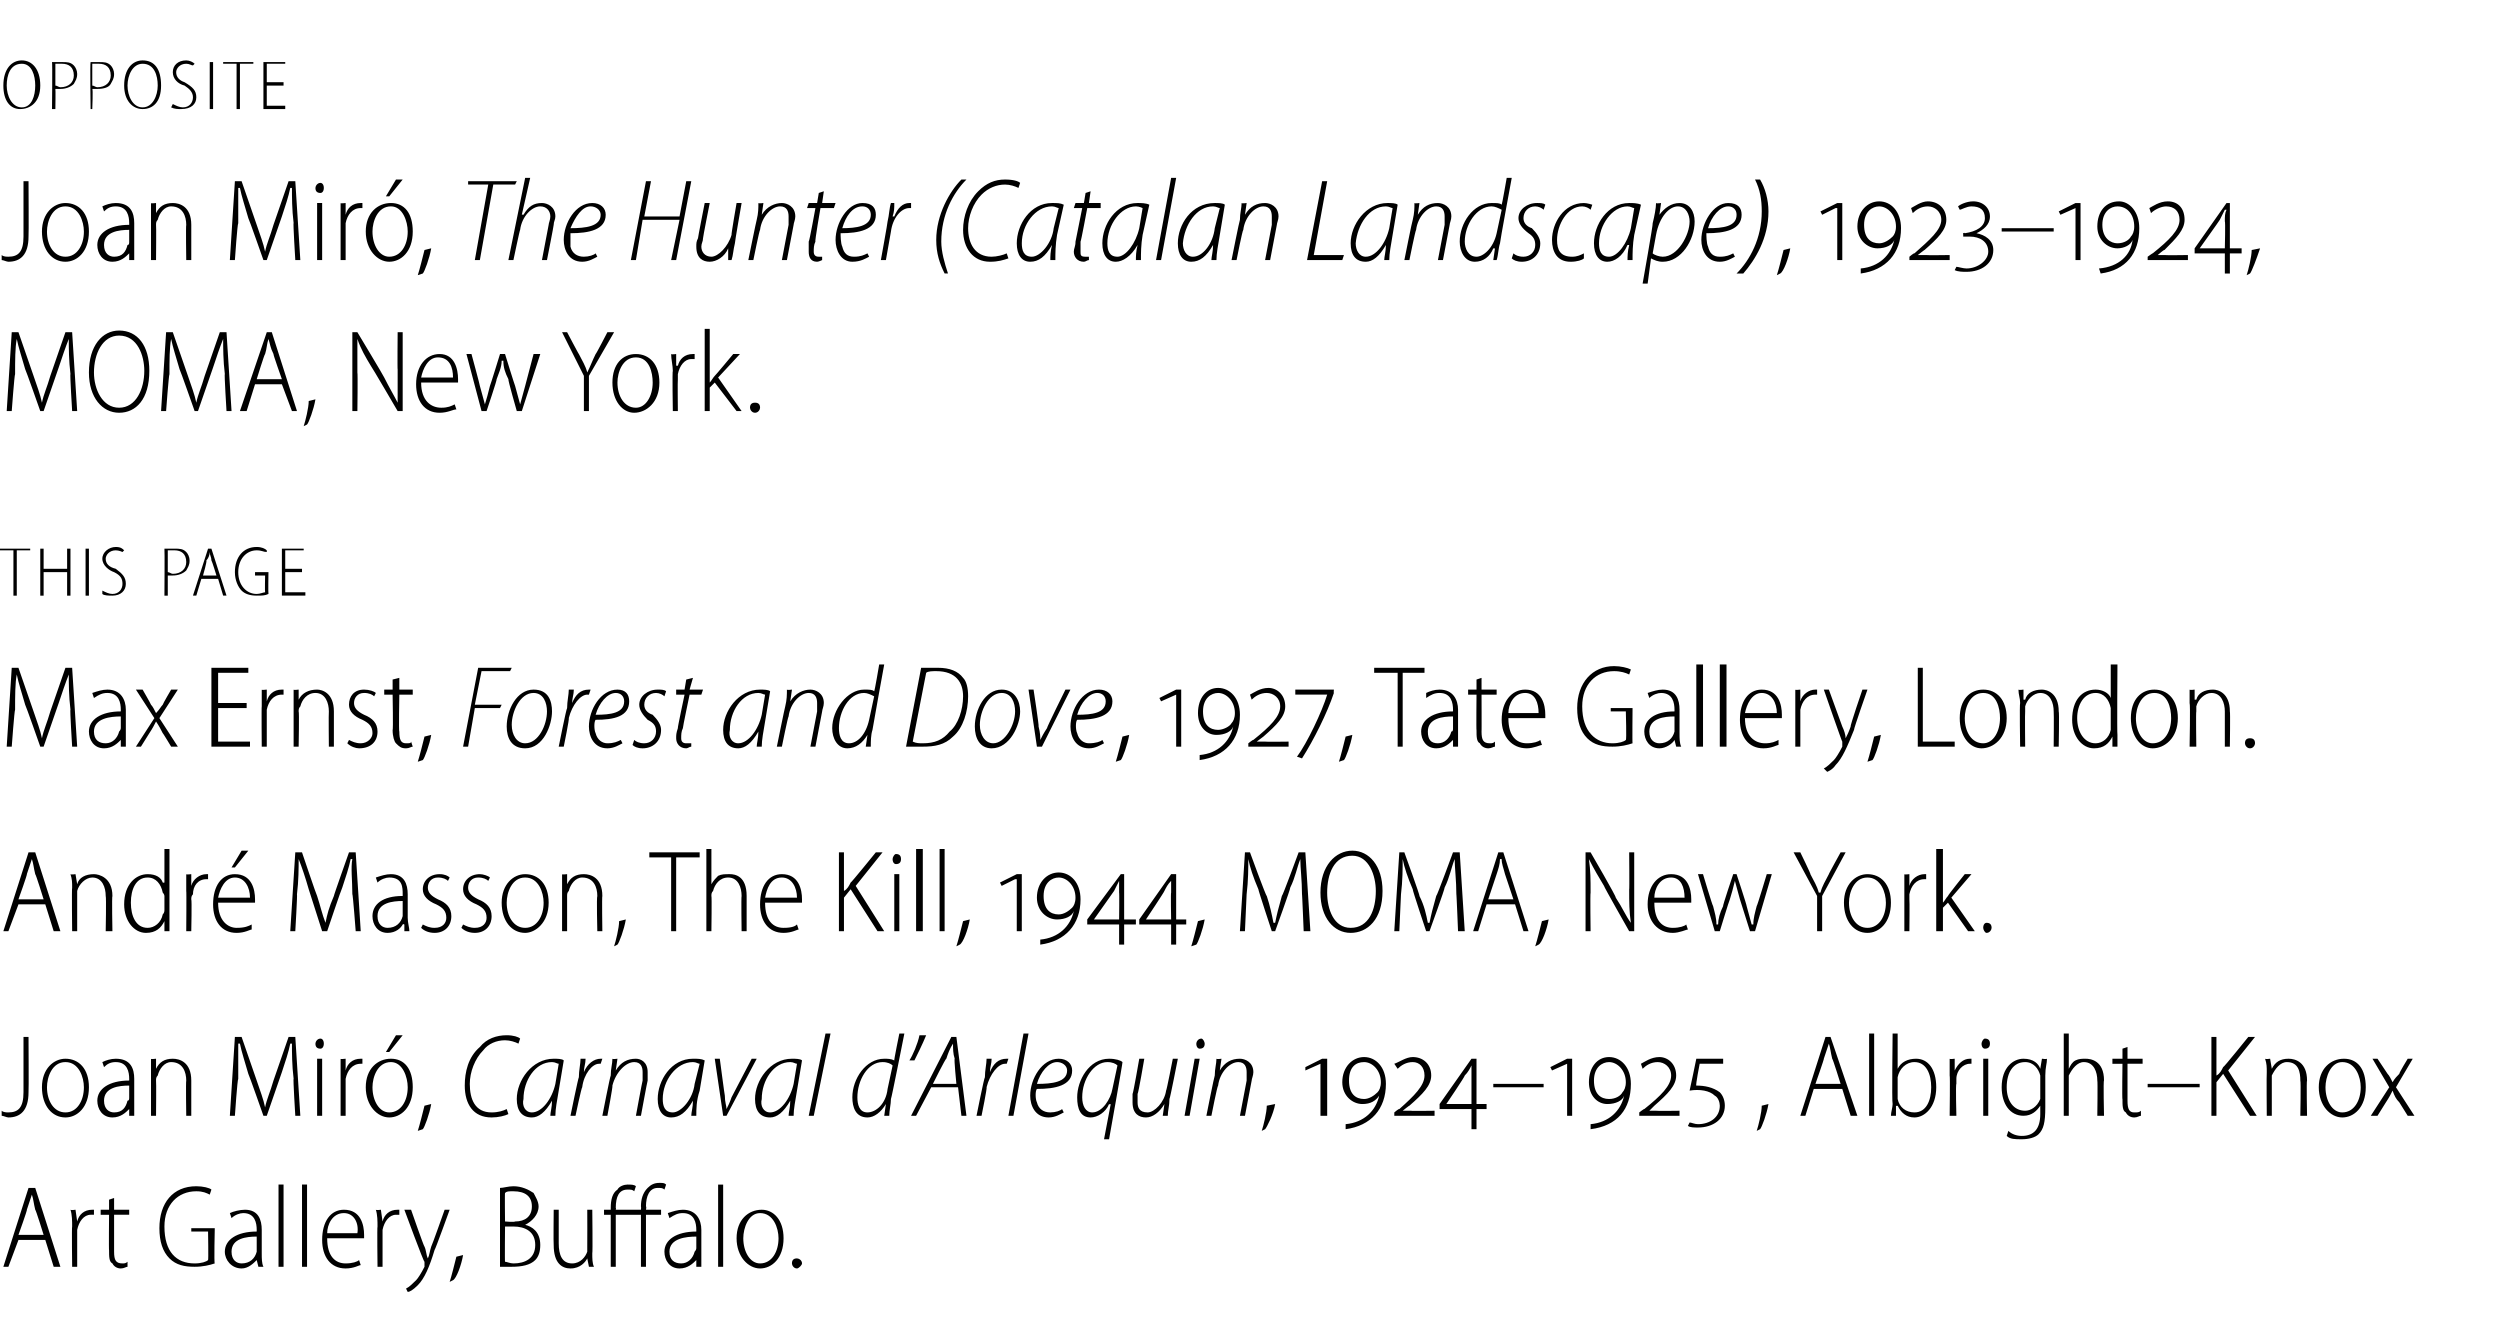 <?xml version="1.0" standalone="no"?><!DOCTYPE svg PUBLIC "-//W3C//DTD SVG 1.1//EN" "http://www.w3.org/Graphics/SVG/1.1/DTD/svg11.dtd"><svg xmlns="http://www.w3.org/2000/svg" version="1.1" width="149px" height="79.8px" viewBox="0 -2 149 79.8" style="top:-2px"><desc>opposite Joan Miró, The Hunter (Catalan Landscape), 1923 1924, MOMA, New York this page Max Ernst, Forest and Dove,</desc><defs/><g id="Polygon116666"><path d="m1.1 71.9l-.6 1.6h-.3l1.5-4.7h.4l1.5 4.7h-.4l-.5-1.6H1.1zm1.5-.3s-.47-1.52-.5-1.5c-.1-.4-.1-.6-.2-.9l-.3.9c.05-.03-.5 1.5-.5 1.5h1.5zm1.7-.5c0-.3 0-.7-.1-1c.04.04.3 0 .3 0l.1.7s-.03-.02 0 0c.1-.4.4-.7.9-.7h.1v.3h-.2c-.4 0-.7.4-.8.9v2.2h-.3s-.03-2.42 0-2.4zm2.5-1.7v.7h.9v.3h-.9v2.2c0 .5.1.7.5.7c.1 0 .2 0 .3-.1v.3c-.1 0-.2.1-.4.1c-.2 0-.4-.1-.5-.3c-.2-.1-.2-.4-.2-.8c-.02.05 0-2.1 0-2.1h-.5v-.3h.5v-.6l.3-.1zm6 3.9c-.3.1-.7.2-1.2.2c-.6 0-1.1-.1-1.5-.5c-.4-.4-.6-1-.6-1.8c0-1.5.8-2.5 2.2-2.5c.4 0 .8.1.9.2l-.1.3c-.2-.1-.4-.2-.8-.2c-1.1 0-1.9.8-1.9 2.1c0 1.5.7 2.2 1.8 2.2c.4 0 .7-.1.8-.2c.03.03 0-1.7 0-1.7h-1v-.2h1.4s-.05 2.12 0 2.1zm2.8-.6c0 .3 0 .6.1.8h-.3l-.1-.4s0-.05 0 0c-.2.2-.5.5-.9.5c-.6 0-1-.5-1-1c0-.7.7-1.2 1.9-1.2v-.1c0-.4-.1-1-.8-1c-.2 0-.5.1-.7.3l-.1-.3c.2-.1.6-.2.9-.2c.8 0 1 .6 1 1.2v1.4zm-.3-1c-.6 0-1.5.1-1.5.9c0 .5.3.7.6.7c.5 0 .8-.3.9-.7v-.9zm1.3-3.1h.3v4.9h-.3v-4.9zm1.4 0h.3v4.9h-.3v-4.9zm1.5 3.2c0 1.1.5 1.5 1.1 1.5c.4 0 .7-.1.8-.2l.1.3c-.1 0-.4.2-.9.2c-.9 0-1.4-.7-1.4-1.7c0-1.1.5-1.8 1.3-1.8c1 0 1.2.9 1.2 1.5v.2h-2.2zm1.8-.3c.1-.6-.2-1.2-.8-1.2c-.7 0-1 .7-1 1.2h1.8zm1.2-.4c0-.3 0-.7-.1-1c.04.04.3 0 .3 0l.1.7s-.03-.02 0 0c.1-.4.4-.7.9-.7h.1v.3h-.2c-.4 0-.7.4-.8.9v2.2h-.3s-.03-2.42 0-2.4zm2-1s.76 2.19.8 2.2c.1.2.1.5.2.7c.1-.2.1-.4.2-.7c.03-.02.8-2.2.8-2.2h.3s-.85 2.36-.9 2.4c-.3 1-.6 1.7-1 2.1c-.3.3-.5.4-.6.4l-.1-.2c.2-.1.4-.3.6-.5c.1-.1.3-.4.5-.8v-.3c-.04.05-1.2-3.1-1.2-3.1h.4zm2.3 4.3c.1-.3.3-1.1.4-1.5l.4-.1c-.1.6-.4 1.4-.6 1.5l-.2.1zm3-5.6c.2 0 .5-.1.8-.1c.5 0 .9.2 1.2.4c.1.2.3.5.3.8c0 .5-.4.9-.8 1.1c.4.1.9.4.9 1.2c0 .4-.1.7-.3.9c-.3.3-.8.4-1.4.4h-.7v-4.7zm.3 2s.55.05.6 0c.6 0 1-.3 1-.9c0-.6-.4-.9-1.1-.9c-.3 0-.4 0-.5.1c-.02-.03 0 1.7 0 1.7zm0 2.4c.1 0 .3.1.5.1c.7 0 1.3-.3 1.3-1.1c0-.8-.6-1.1-1.3-1.1h-.5s-.02 2.12 0 2.1zm5.2-.5c0 .3 0 .6.1.8h-.3L35 73s.03-.02 0 0c-.1.2-.4.6-1 .6c-.5 0-1-.3-1-1.4c-.02-.04 0-2.1 0-2.1h.3v2c0 .7.2 1.2.8 1.2c.5 0 .8-.4.9-.7v-.3c.01-.02 0-2.2 0-2.2h.3s.03 2.57 0 2.6zm2.9.8v-3.1h-1.5v3.1h-.3v-3.1h-.4v-.3h.4v-.1c0-.5.1-.9.4-1.1c.1-.2.4-.3.6-.3c.2 0 .4 0 .5.1l-.1.3c-.1-.1-.2-.1-.4-.1c-.5 0-.7.4-.7 1.1c.03-.04 0 .1 0 .1h1.5s.02-.16 0-.2c0-.4.1-.8.4-1.1c.2-.2.4-.3.7-.3c.2 0 .3 0 .4.1l-.1.3c-.1-.1-.2-.1-.4-.1c-.5 0-.7.5-.7 1.1c.04.03 0 .2 0 .2h.9v.3h-.9v3.1h-.3zm3.6-.8v.8h-.3v-.4s-.04-.05 0 0c-.2.2-.5.5-1 .5c-.6 0-.9-.5-.9-1c0-.7.7-1.2 1.9-1.2v-.1c0-.4-.1-1-.8-1c-.3 0-.5.1-.8.3l-.1-.3c.3-.1.6-.2.9-.2c.8 0 1.1.6 1.1 1.2v1.4zm-.3-1c-.6 0-1.6.1-1.6.9c0 .5.3.7.7.7c.4 0 .7-.3.8-.7c0 0 .1-.1.1-.2v-.7zm1.3-3.1h.3v4.9h-.3v-4.9zm3.9 3.2c0 1.2-.7 1.8-1.4 1.8c-.7 0-1.4-.7-1.4-1.8c0-1.1.7-1.7 1.5-1.7c.7 0 1.3.6 1.3 1.7zm-2.4 0c0 .8.4 1.5 1 1.5c.7 0 1.1-.7 1.1-1.5c0-.6-.3-1.5-1.1-1.5c-.7 0-1 .9-1 1.5zm3.2 1.8c-.2 0-.3-.2-.3-.3c0-.2.1-.3.3-.3c.1 0 .3.1.3.3c0 .1-.2.3-.3.3z" stroke="none" fill="#000"/></g><g id="Polygon116665"><path d="m1.4 59.8h.3s.02 3.31 0 3.3c0 1.1-.5 1.5-1.2 1.5c-.1 0-.3-.1-.4-.1v-.3c.1.1.3.1.4.1c.6 0 .9-.3.9-1.2v-3.3zm3.9 3c0 1.2-.7 1.8-1.4 1.8c-.8 0-1.4-.7-1.4-1.8c0-1.1.7-1.7 1.4-1.7c.8 0 1.4.6 1.4 1.7zm-2.5 0c0 .8.4 1.5 1.1 1.5c.7 0 1.1-.7 1.1-1.5c0-.6-.3-1.5-1.1-1.5c-.8 0-1.1.9-1.1 1.5zm5.2.9v.8h-.3v-.4s-.02-.05 0 0c-.2.2-.5.5-1 .5c-.6 0-.9-.5-.9-1c0-.7.7-1.2 1.9-1.2v-.1c0-.4-.1-1-.8-1c-.3 0-.5.1-.7.3l-.1-.3c.2-.1.5-.2.8-.2c.9 0 1.1.6 1.1 1.2v1.4zm-.3-1c-.6 0-1.5.1-1.5.9c0 .5.3.7.6.7c.5 0 .7-.3.8-.7c.1 0 .1-.1.1-.2v-.7zm1.3-.8v-.8c-.03.04.3 0 .3 0v.6s.01-.01 0 0c.2-.4.5-.6 1-.6c.4 0 1.1.2 1.1 1.3v2.1h-.3s-.03-2.05 0-2.1c0-.5-.2-1.1-.9-1.1c-.4 0-.7.4-.8.8c-.1.1-.1.2-.1.3c.02-.01 0 2.1 0 2.1h-.3v-2.6zm8.5.4c-.1-.8-.1-1.6-.1-2.1h-.1c-.1.5-.3 1.1-.5 1.7l-.9 2.6h-.2s-.87-2.48-.9-2.5c-.2-.7-.4-1.3-.5-1.8h-.1v2.1c-.05.02-.2 2.2-.2 2.2h-.3l.3-4.7h.4l.9 2.6c.2.6.4 1.1.5 1.6c.1-.5.3-.9.5-1.6l.9-2.6h.4l.3 4.7h-.3s-.14-2.25-.1-2.2zm1.4 2.2v-3.4h.3v3.4h-.3zm.4-4.3c0 .2-.1.3-.2.3c-.2 0-.3-.1-.3-.3c0-.1.1-.3.3-.3c.1 0 .2.1.2.3zm1 1.9v-1c-.04.04.3 0 .3 0v.7s-.01-.02 0 0c.1-.4.4-.7.9-.7h.1v.3h-.1c-.5 0-.8.4-.9.9v2.2h-.3v-2.4zm3.7-2.4l-.8 1h-.2l.6-1h.4zm.6 3.1c0 1.2-.7 1.8-1.4 1.8c-.7 0-1.4-.7-1.4-1.8c0-1.1.7-1.7 1.5-1.7c.8 0 1.3.6 1.3 1.7zm-2.4 0c0 .8.4 1.5 1 1.5c.7 0 1.1-.7 1.1-1.5c0-.6-.3-1.5-1-1.5c-.8 0-1.1.9-1.1 1.5zm2.7 2.6c.1-.3.3-1.1.4-1.5l.4-.1c-.1.6-.4 1.4-.5 1.5l-.3.1zm5.4-1c-.2.1-.6.2-1 .2c-1.1 0-1.6-.8-1.6-1.9c0-.8.2-1.7.9-2.3c.4-.5 1-.7 1.6-.7c.4 0 .7.1.8.2l-.1.3c-.2-.1-.5-.2-.8-.2c-.5 0-1 .2-1.3.6c-.5.5-.8 1.3-.8 2c0 .9.3 1.7 1.3 1.7c.4 0 .7-.1.9-.2l.1.3zm2.5.1c0-.2.1-.5.1-.9c-.4.7-.8 1-1.2 1c-.6 0-.9-.4-.9-1.1c0-1.1.9-2.4 2.2-2.4c.2 0 .5 0 .6.1l-.3 1.8c-.1.6-.2 1.1-.2 1.5h-.3zm.5-3.1c-.1 0-.2-.1-.4-.1c-1 0-1.7 1.1-1.7 2.2c-.1.4.1.8.5.8c.6 0 1.2-.8 1.4-1.7l.2-1.2zm.7 3.1s.46-2.26.5-2.3c0-.4.1-.8.1-1.1h.3c0 .3-.1.5-.1.8c.2-.5.6-.8 1-.8h.1l-.1.3h-.1c-.4 0-.9.6-1 1.4c-.04-.01-.4 1.7-.4 1.7h-.3zm1.9 0s.46-2.37.5-2.4c0-.4.1-.7.1-1c.01.04.3 0 .3 0l-.1.7s.01.03 0 0c.3-.5.7-.7 1.2-.7c.3 0 .7.2.7.8v.5c-.02.03-.4 2.1-.4 2.1h-.3s.38-2.07.4-2.1v-.5c0-.3-.1-.6-.5-.6c-.5 0-1.1.6-1.3 1.4c.04.01-.3 1.8-.3 1.8h-.3zm5.3 0c0-.2.1-.5.1-.9c-.4.7-.8 1-1.3 1c-.5 0-.8-.4-.8-1.1c0-1.1.8-2.4 2.1-2.4c.3 0 .5 0 .7.1l-.3 1.8c-.2.6-.2 1.1-.2 1.5h-.3zm.5-3.1c-.1 0-.2-.1-.4-.1c-1 0-1.8 1.1-1.8 2.2c0 .4.1.8.6.8c.5 0 1.2-.8 1.3-1.7l.3-1.2zm1.2-.3s.29 2.21.3 2.2c0 .4.1.6.1.8c.1-.2.2-.4.3-.7l1.2-2.3h.3l-1.8 3.4h-.2l-.5-3.4h.3zm4.1 3.4c0-.2.1-.5.1-.9c-.4.7-.8 1-1.2 1c-.6 0-.9-.4-.9-1.1c0-1.1.9-2.4 2.2-2.4c.2 0 .5 0 .6.1l-.3 1.8c-.1.6-.2 1.1-.2 1.5h-.3zm.5-3.1c-.1 0-.2-.1-.4-.1c-1 0-1.7 1.1-1.7 2.2c-.1.4.1.8.5.8c.6 0 1.2-.8 1.4-1.7l.2-1.2zm.7 3.1l1-4.9h.3l-1 4.9h-.3zm5.7-4.9s-.77 3.89-.8 3.9c0 .3-.1.7-.1 1h-.3l.1-.7s-.01.02 0 0c-.3.5-.7.8-1.1.8c-.7 0-.9-.6-.9-1.2c0-1.1.8-2.3 1.9-2.3c.2 0 .4 0 .6.1c-.03.01.3-1.6.3-1.6h.3zm-.7 1.9c-.1-.1-.3-.2-.6-.2c-.9 0-1.5 1.1-1.5 2.1c0 .4.1.9.6.9c.5 0 1.1-.5 1.2-1.4l.3-1.4zm2-1.8c-.2.5-.6 1.3-.7 1.5h-.3c.2-.3.5-1 .6-1.5h.4zm.3 3.1l-.9 1.7h-.3l2.4-4.7h.3l.6 4.7h-.3l-.2-1.7h-1.6zm1.5-.2s-.15-1.52-.1-1.5c-.1-.3-.1-.6-.1-.9c-.2.3-.3.6-.4.9c-.04-.03-.8 1.5-.8 1.5h1.4zm1.2 1.9s.45-2.26.5-2.3c0-.4.1-.8.1-1.1h.3c0 .3-.1.5-.1.8c.2-.5.5-.8 1-.8h.1l-.1.3h-.1c-.4 0-.9.6-1.1 1.4c.05-.01-.3 1.7-.3 1.7h-.3zm1.9 0l.9-4.9h.3l-.9 4.9h-.3zm3.3-.2c-.2.1-.5.3-.9.3c-.8 0-1.1-.7-1.1-1.3c0-1 .7-2.2 1.7-2.2c.5 0 .8.3.8.7c0 .9-1 1.1-2.1 1.1c-.1.1-.1.6 0 .8c.1.4.4.6.8.6c.3 0 .6-.1.7-.2l.1.2zm.2-2.5c0-.3-.3-.5-.6-.5c-.5 0-1 .6-1.2 1.3c.9 0 1.8-.1 1.8-.8zm2.2 4.1l.4-2.1s-.06.04-.1 0c-.2.5-.7.8-1.1.8c-.6 0-.8-.5-.8-1.2c0-1 .7-2.3 1.9-2.3c.4 0 .7.1.8.2c.03-.03-.8 4.6-.8 4.6h-.3zm.8-4.4c-.1-.1-.3-.2-.6-.2c-.8 0-1.5 1-1.5 2.1c0 .5.2.9.6.9c.6 0 1.1-.8 1.2-1.4l.3-1.4zm3.6-.4s-.47 2.41-.5 2.4c0 .4-.1.7-.1 1h-.3l.1-.7s-.01.04 0 0c-.3.5-.7.8-1.1.8c-.4 0-.8-.2-.8-.9v-.5c.04-.02.4-2.1.4-2.1h.3s-.35 2.06-.4 2.1v.5c0 .3.1.6.6.6c.4 0 1-.6 1.1-1.3c.03 0 .4-1.9.4-1.9h.3zm.4 3.4l.6-3.4h.3l-.6 3.4h-.3zm.9-4c-.1 0-.2-.1-.2-.3c0-.1.1-.3.3-.3c.1 0 .2.2.2.3c0 .2-.1.3-.3.3zm.4 4s.47-2.37.5-2.4c0-.4.1-.7.1-1c.03.04.3 0 .3 0l-.1.7s.03.03 0 0c.3-.5.7-.7 1.2-.7c.3 0 .8.2.8.8c0 .2-.1.4-.1.5l-.4 2.1h-.3l.4-2.1v-.5c0-.3-.1-.6-.5-.6c-.5 0-1.1.6-1.2 1.4c-.05.01-.4 1.8-.4 1.8h-.3zm3.3.9c.1-.3.3-1.1.3-1.5l.5-.1c-.1.6-.5 1.4-.6 1.5l-.2.1zm3.5-.9v-3.1l-.9.4v-.2l1-.5h.3v3.4h-.4zm1.5.5c1.1-.1 1.8-.8 2-1.7c-.2.3-.5.5-1 .5c-.6 0-1.2-.5-1.2-1.3c0-.9.6-1.5 1.3-1.5c.7 0 1.3.6 1.3 1.6c0 1.5-.9 2.5-2.4 2.7v-.3zm1.1-1.5c.3 0 .6-.2.8-.4c.1-.1.2-.3.2-.6c0-.7-.5-1.2-1-1.2c-.5 0-.9.3-.9 1.1c0 .8.4 1.1.9 1.1zm1.8 1v-.2s.28-.24.3-.2c.9-.8 1.5-1.4 1.5-2c0-.5-.3-.8-.7-.8c-.4 0-.7.2-.9.4l-.2-.3c.3-.1.7-.4 1.1-.4c.6 0 1.1.4 1.1 1.1c0 .6-.5 1.1-1.3 1.8c.01-.03-.4.3-.4.3c0 0 .03.03 0 0h.5c-.02.02 1.4 0 1.4 0v.3h-2.4zm4.9-.4v1.2h-.3v-1.2h-1.9v-.3l1.9-2.7h.3v2.7h.6v.3h-.6zm-.3-1.9v-.7c-.1.2-.2.4-.4.6c.02.05-1.1 1.7-1.1 1.7h1.5v-1.6zm4.3.4v.2h-3v-.2h3zm1.4 1.9v-3.1l-.9.4l-.1-.2l1-.5h.3v3.4h-.3zm1.4.5c1.1-.1 1.8-.8 2-1.7c-.1.3-.5.5-1 .5c-.6 0-1.1-.5-1.1-1.3c0-.9.5-1.5 1.2-1.5c.7 0 1.3.6 1.3 1.6c0 1.5-.8 2.5-2.4 2.7v-.3zm1.1-1.5c.4 0 .7-.2.8-.4c.1-.1.2-.3.2-.6c0-.7-.5-1.2-1-1.2c-.4 0-.9.3-.9 1.1c0 .8.4 1.1.9 1.1zm1.8 1v-.2s.31-.24.3-.2c1-.8 1.6-1.4 1.6-2c0-.5-.4-.8-.8-.8c-.4 0-.7.2-.9.4l-.1-.3c.2-.1.6-.4 1.1-.4c.5 0 1 .4 1 1.1c0 .6-.5 1.1-1.3 1.8l-.3.3s-.04.03 0 0h.4c.01.02 1.4 0 1.4 0v.3h-2.4zm3 .4c.1 0 .3.1.5.1c.7 0 1.3-.4 1.3-1.1c0-.2-.1-.5-.3-.6c-.3-.3-.9-.4-1.5-.3c.02-.04.4-1.9.4-1.9h1.6v.3h-1.4s-.25 1.28-.2 1.3c.5 0 1 .1 1.4.4c.2.2.3.5.3.8c0 .8-.7 1.3-1.6 1.3c-.2 0-.5 0-.6-.1l.1-.2zm4 .5c.1-.3.3-1.1.3-1.5l.4-.1c-.1.6-.4 1.4-.5 1.5l-.2.1zm3.4-2.5l-.5 1.6h-.3l1.5-4.7h.3l1.6 4.7h-.4l-.5-1.6h-1.7zm1.6-.3s-.47-1.52-.5-1.5c-.1-.4-.1-.6-.2-.9l-.3.9c.04-.03-.5 1.5-.5 1.5h1.5zm1.7-3h.3v4.9h-.3v-4.9zm1.4 0h.3v2.1s-.01.01 0 0c.2-.4.6-.6 1.1-.6c.7 0 1.2.6 1.2 1.7c0 1.2-.7 1.8-1.3 1.8c-.5 0-.8-.3-1-.7c-.05.03-.1 0-.1 0v.6h-.3c0-.2.1-.5.1-.7c-.05-.05 0-4.2 0-4.2zm.3 3.6v.3c.1.5.5.8 1 .8c.7 0 1-.7 1-1.5c0-.8-.3-1.5-1-1.5c-.5 0-.9.4-1 .9v1zm3.1-1.1v-1c.01.04.3 0 .3 0v.7s.03-.02 0 0c.2-.4.5-.7.9-.7h.1v.3h-.1c-.4 0-.8.4-.8.9v.3c-.05.01 0 1.9 0 1.9h-.4s.03-2.42 0-2.4zm2 2.4v-3.4h.3v3.4h-.3zm.4-4.3c0 .2-.1.3-.3.3c-.1 0-.2-.1-.2-.3c0-.1.1-.3.2-.3c.2 0 .3.1.3.3zm3.3 3.8c0 .9-.1 1.3-.4 1.6c-.2.2-.6.3-1 .3c-.4 0-.7 0-.9-.2l.1-.3c.2.2.5.3.8.3c.7 0 1.1-.4 1.1-1.3v-.5s0 .01 0 0c-.2.3-.5.6-1 .6c-.8 0-1.3-.7-1.3-1.7c0-1.2.7-1.7 1.3-1.7c.6 0 .9.3 1 .6c.03-.04 0 0 0 0l.1-.6s.27.04.3 0c0 .3-.1.5-.1 1v1.9zm-.3-1.6v-.3c-.1-.4-.4-.8-.9-.8c-.7 0-1.1.6-1.1 1.5c0 .8.4 1.4 1.1 1.4c.3 0 .7-.2.9-.7v-1.1zm1.4-2.8h.3v2.1s0-.03 0 0c.1-.2.2-.4.4-.5c.2-.1.4-.1.6-.1c.3 0 1.1.1 1.1 1.3c-.05-.02 0 2.1 0 2.1h-.4s.03-2.07 0-2.1c0-.5-.2-1.1-.8-1.1c-.4 0-.7.4-.9.8v2.4h-.3v-4.9zm3.8.8v.7h.9v.3h-.9v2.2c0 .5.1.7.4.7c.2 0 .3 0 .4-.1v.3c-.1 0-.2.1-.4.1c-.2 0-.4-.1-.5-.3c-.2-.1-.2-.4-.2-.8c-.03.05 0-2.1 0-2.1h-.6v-.3h.6v-.6l.3-.1zm4.3 2.2v.2H128v-.2h3.1zm.7-2.8h.3v2.3s.04.05 0 0c.2-.1.3-.3.4-.5c.02.04 1.5-1.8 1.5-1.8h.4l-1.6 2l1.7 2.7h-.4l-1.6-2.5l-.4.5v2h-.3v-4.7zm3.3 2.1c0-.3 0-.5-.1-.8c.05.04.3 0 .3 0l.1.6s-.02-.01 0 0c.2-.4.5-.6 1-.6c.4 0 1.1.2 1.1 1.3c-.04-.01 0 2.1 0 2.1h-.4s.04-2.05 0-2.1c0-.5-.1-1.1-.8-1.1c-.4 0-.7.4-.9.8v2.4h-.3s-.02-2.56 0-2.6zm5.9.9c0 1.2-.7 1.8-1.4 1.8c-.7 0-1.4-.7-1.4-1.8c0-1.1.7-1.7 1.5-1.7c.8 0 1.3.6 1.3 1.7zm-2.4 0c0 .8.4 1.5 1 1.5c.7 0 1.1-.7 1.1-1.5c0-.6-.3-1.5-1.1-1.5c-.7 0-1 .9-1 1.5zm3.1-1.7l.6.9c.1.1.2.3.3.5c.1-.2.3-.4.4-.5c-.02-.05.5-.9.5-.9h.3l-1 1.7l1.1 1.7h-.4l-.5-.8c-.2-.2-.3-.4-.4-.7c-.1.2-.2.4-.4.7l-.5.8h-.4l1.1-1.7l-1-1.7h.3z" stroke="none" fill="#000"/></g><g id="Polygon116664"><path d="m1.1 51.9l-.6 1.6h-.3l1.5-4.7h.4l1.5 4.7h-.4l-.5-1.6H1.1zm1.5-.3s-.47-1.52-.5-1.5c-.1-.4-.1-.6-.2-.9l-.3.9c.05-.03-.5 1.5-.5 1.5h1.5zm1.7-.7c0-.3 0-.5-.1-.8c.04.04.3 0 .3 0l.1.6s-.02-.01 0 0c.1-.4.5-.6 1-.6c.3 0 1.1.2 1.1 1.3c-.04-.01 0 2.1 0 2.1h-.4s.04-2.05 0-2.1c0-.5-.2-1.1-.8-1.1c-.4 0-.8.4-.9.8v2.4h-.3s-.03-2.56 0-2.6zm5.8-2.3v4.9h-.3v-.6s-.02.02 0 0c-.2.4-.5.7-1.1.7c-.7 0-1.3-.7-1.3-1.7c0-1.2.7-1.8 1.4-1.8c.5 0 .8.2.9.5c.04.02.1 0 .1 0v-2h.3zm-.3 2.8s0-.1-.1-.2c-.1-.5-.4-.9-.9-.9c-.7 0-1 .7-1 1.5c0 .8.3 1.5 1 1.5c.4 0 .8-.3.9-.8c.1-.1.1-.2.1-.3v-.8zm1.3-.3v-1c-.01.04.3 0 .3 0v.7s.02-.02 0 0c.1-.4.5-.7.9-.7h.1v.3h-.1c-.5 0-.8.4-.8.9c-.1.1-.1.2-.1.3c.04.01 0 1.9 0 1.9h-.3s.02-2.42 0-2.4zm3.7-2.4l-.8 1h-.2l.6-1h.4zM13 51.8c0 1.1.6 1.5 1.1 1.5c.5 0 .7-.1.9-.2v.3c-.1 0-.4.2-.9.2c-.9 0-1.4-.7-1.4-1.7c0-1.1.5-1.8 1.3-1.8c1 0 1.2.9 1.2 1.5v.2H13zm1.9-.3c0-.6-.3-1.2-.9-1.2c-.6 0-.9.7-1 1.2h1.9zm6.1-.2c0-.8-.1-1.6 0-2.1h-.1c-.1.5-.3 1.1-.5 1.7c-.04.04-.9 2.6-.9 2.6h-.3l-.8-2.5c-.2-.7-.4-1.3-.6-1.8c0 .5 0 1.3-.1 2.1c.03.02-.1 2.2-.1 2.2h-.3l.3-4.7h.4s.88 2.61.9 2.6c.2.6.3 1.1.5 1.6c.1-.5.2-.9.5-1.6c-.03.02.9-2.6.9-2.6h.4l.3 4.7h-.3s-.17-2.25-.2-2.2zm3.3 1.4c0 .3.1.6.1.8h-.3v-.4s-.07-.05-.1 0c-.1.2-.4.5-.9.5c-.6 0-.9-.5-.9-1c0-.7.6-1.2 1.8-1.2v-.1c0-.4 0-1-.8-1c-.2 0-.5.1-.7.3l-.1-.3c.3-.1.6-.2.9-.2c.8 0 1 .6 1 1.2v1.4zm-.3-1c-.6 0-1.5.1-1.5.9c0 .5.3.7.6.7c.5 0 .8-.3.9-.7v-.9zm1.2 1.4c.2.1.4.2.7.2c.5 0 .7-.3.7-.6c0-.4-.2-.6-.6-.8c-.5-.2-.8-.5-.8-.9c0-.5.4-.9 1-.9c.3 0 .5.1.6.2l-.1.2c-.1-.1-.3-.2-.6-.2c-.4 0-.6.3-.6.6c0 .3.2.5.6.7c.5.2.8.5.8 1c0 .6-.4 1-1 1c-.3 0-.6-.1-.8-.3l.1-.2zm2.4 0c.2.1.4.2.7.2c.5 0 .7-.3.7-.6c0-.4-.2-.6-.6-.8c-.5-.2-.8-.5-.8-.9c0-.5.4-.9 1-.9c.2 0 .5.1.6.2l-.1.2c-.1-.1-.3-.2-.6-.2c-.4 0-.6.3-.6.6c0 .3.2.5.6.7c.5.2.8.5.8 1c0 .6-.4 1-1 1c-.3 0-.6-.1-.8-.3l.1-.2zm5.1-1.3c0 1.2-.8 1.8-1.4 1.8c-.8 0-1.4-.7-1.4-1.8c0-1.1.7-1.7 1.4-1.7c.8 0 1.4.6 1.4 1.7zm-2.5 0c0 .8.4 1.5 1.1 1.5c.7 0 1.1-.7 1.1-1.5c0-.6-.3-1.5-1.1-1.5c-.8 0-1.1.9-1.1 1.5zm3.3-.9v-.8c-.04.04.3 0 .3 0v.6s0-.01 0 0c.2-.4.5-.6 1-.6c.4 0 1.1.2 1.1 1.3c-.03-.01 0 2.1 0 2.1h-.3s-.05-2.05 0-2.1c0-.5-.2-1.1-.9-1.1c-.4 0-.7.4-.8.8c-.1.1-.1.2-.1.3v2.1h-.3v-2.6zm3.1 3.5c.1-.3.3-1.1.3-1.5l.4-.1c-.1.6-.4 1.4-.5 1.5l-.2.1zm3.4-5.3h-1.3v-.3h3v.3h-1.4v4.4h-.3v-4.4zm2.1-.5h.3v2.1s.04-.03 0 0c.1-.2.3-.4.4-.5c.2-.1.4-.1.7-.1c.3 0 1 .1 1 1.3v2.1h-.3s-.03-2.07 0-2.1c0-.5-.2-1.1-.8-1.1c-.5 0-.8.4-.9.8c-.1.1-.1.2-.1.3c.03-.01 0 2.1 0 2.1h-.3v-4.9zm3.5 3.2c0 1.1.5 1.5 1.1 1.5c.5 0 .7-.1.8-.2l.1.3c-.1 0-.4.2-.9.2c-.9 0-1.4-.7-1.4-1.7c0-1.1.5-1.8 1.3-1.8c1 0 1.2.9 1.2 1.5v.2h-2.2zm1.9-.3c0-.6-.3-1.2-.9-1.2c-.7 0-.9.7-1 1.2h1.9zm2.5-2.7h.3v2.3s.04.05 0 0c.2-.1.3-.3.4-.5c.01.04 1.5-1.8 1.5-1.8h.4l-1.6 2l1.7 2.7h-.4L50.7 51l-.4.5v2h-.3v-4.7zm3.3 4.7v-3.4h.3v3.4h-.3zm.4-4.3c0 .2-.1.3-.3.3c-.1 0-.2-.1-.2-.3c0-.1.1-.3.2-.3c.2 0 .3.1.3.3zm.9-.6h.4v4.9h-.4v-4.9zm1.4 0h.3v4.9h-.3v-4.9zm1 5.8c.1-.3.3-1.1.4-1.5l.4-.1c-.1.6-.4 1.4-.6 1.5l-.2.1zm3.6-.9v-3.1h-.1l-.8.4l-.1-.2l1-.5h.3v3.4h-.3zm1.4.5c1.1-.1 1.8-.8 2-1.7c-.1.3-.5.5-1 .5c-.6 0-1.2-.5-1.2-1.3c0-.9.6-1.5 1.3-1.5c.7 0 1.3.6 1.3 1.6c0 1.5-.9 2.5-2.4 2.7v-.3zm1.1-1.5c.3 0 .6-.2.8-.4c.1-.1.2-.3.2-.6c0-.7-.5-1.2-1-1.2c-.4 0-.9.3-.9 1.1c0 .8.4 1.1.9 1.1zm3.9.6v1.2h-.3v-1.2h-1.9v-.3l2-2.7h.2v2.7h.7v.3h-.7zm-.3-1.9v-.7l-.3.6l-1.2 1.7h1.5s.02-1.63 0-1.6zm3.4 1.9v1.2h-.3v-1.2h-1.9v-.3l1.9-2.7h.3v2.7h.6v.3h-.6zm-.3-1.9v-.7c-.2.2-.3.4-.4.6c0 .05-1.1 1.7-1.1 1.7h1.5s-.03-1.63 0-1.6zm1.2 3.2c.1-.3.3-1.1.4-1.5l.4-.1c-.1.6-.4 1.4-.5 1.5l-.3.1zm6.6-3.1c0-.8-.1-1.6-.1-2.1c-.2.5-.3 1.1-.6 1.7c.03.04-.9 2.6-.9 2.6h-.2s-.82-2.48-.8-2.5c-.3-.7-.5-1.3-.6-1.8c0 .5 0 1.3-.1 2.1l-.1 2.2h-.3l.3-4.7h.3s.95 2.61 1 2.6c.2.6.3 1.1.4 1.6h.1c.1-.5.2-.9.4-1.6c.04.02 1-2.6 1-2.6h.4l.3 4.7h-.4s-.09-2.25-.1-2.2zm4.8-.2c0 1.7-.9 2.5-1.9 2.5c-1 0-1.8-.9-1.8-2.4c0-1.6.9-2.5 1.9-2.5c1 0 1.8.9 1.8 2.4zm-3.3.1c0 1 .4 2.1 1.4 2.1c1.1 0 1.5-1.1 1.5-2.2c0-.9-.4-2.1-1.4-2.1c-1.1 0-1.5 1.1-1.5 2.2zm7.7.1c0-.8-.1-1.6-.1-2.1c-.2.5-.3 1.1-.6 1.7c.03.04-.9 2.6-.9 2.6h-.2s-.83-2.48-.8-2.5c-.3-.7-.5-1.3-.6-1.8c0 .5 0 1.3-.1 2.1l-.1 2.2h-.3l.3-4.7h.3s.95 2.61.9 2.6c.3.6.4 1.1.5 1.6h.1c.1-.5.2-.9.4-1.6c.04.02 1-2.6 1-2.6h.4l.3 4.7h-.4s-.09-2.25-.1-2.2zm1.8.6l-.5 1.6h-.3l1.5-4.7h.3l1.5 4.7h-.3l-.5-1.6h-1.7zm1.6-.3l-.5-1.5c-.1-.4-.2-.6-.2-.9h-.1c0 .3-.1.6-.2.9l-.5 1.5h1.5zm1.3 2.8c.1-.3.3-1.1.4-1.5l.4-.1c-.1.6-.4 1.4-.6 1.5l-.2.1zm3-.9v-4.7h.3s1.55 2.66 1.5 2.7c.4.6.6 1.1.9 1.5c-.1-.7-.1-1.2-.1-2c.02.05 0-2.2 0-2.2h.3v4.7h-.3s-1.53-2.69-1.5-2.7c-.3-.5-.6-1-.9-1.6c.1.7.1 1.2.1 2c-.03.03 0 2.3 0 2.3h-.3zm4.1-1.7c0 1.1.5 1.5 1.1 1.5c.4 0 .7-.1.8-.2l.1.3c-.1 0-.5.2-.9.2c-.9 0-1.5-.7-1.5-1.7c0-1.1.6-1.8 1.4-1.8c1 0 1.2.9 1.2 1.5v.2h-2.2zm1.8-.3c0-.6-.2-1.2-.8-1.2c-.7 0-1 .7-1 1.2h1.8zm1.1-1.4s.57 1.91.6 1.9c.1.4.2.7.2 1.1h.1c0-.3.1-.7.3-1.1c-.05.02.6-1.9.6-1.9h.2s.62 1.88.6 1.9l.3 1.1h.1c0-.4.1-.7.2-1.1c.03 0 .6-1.9.6-1.9h.3l-1 3.4h-.3l-.6-1.9l-.3-1.1c-.1.4-.2.8-.3 1.1c-.03.03-.6 1.9-.6 1.9h-.3l-1-3.4h.3zm6.8 3.4v-2.1l-1.4-2.6h.4s.65 1.33.6 1.3c.2.4.4.7.5 1.1h.1c.1-.4.3-.7.5-1.1c-.03.02.7-1.3.7-1.3h.3l-1.4 2.6v2.1h-.3zm4.4-1.7c0 1.2-.7 1.8-1.4 1.8c-.8 0-1.4-.7-1.4-1.8c0-1.1.7-1.7 1.4-1.7c.8 0 1.4.6 1.4 1.7zm-2.5 0c0 .8.4 1.5 1.1 1.5c.7 0 1.1-.7 1.1-1.5c0-.6-.3-1.5-1.1-1.5c-.8 0-1.1.9-1.1 1.5zm3.3-.7v-1c-.02.04.3 0 .3 0v.7s0-.02 0 0c.1-.4.5-.7.9-.7h.1v.3h-.1c-.5 0-.8.4-.9.9v.3c.02.01 0 1.9 0 1.9h-.3v-2.4zm2.3.7s-.02-.04 0 0c.1-.1.2-.3.3-.4c-.04 0 1-1.3 1-1.3h.4l-1.2 1.4l1.4 2h-.4l-1.2-1.7l-.3.3v1.4h-.4v-4.9h.4v3.2zm2.6 1.8c-.1 0-.2-.2-.2-.3c0-.2.1-.3.2-.3c.2 0 .3.1.3.3c0 .1-.1.3-.3.3z" stroke="none" fill="#000"/></g><g id="Polygon116663"><path d="m4.2 40.3c-.1-.8-.1-1.6-.1-2.1c-.2.5-.4 1.1-.6 1.7l-.9 2.6h-.2s-.87-2.48-.9-2.5c-.2-.7-.4-1.3-.5-1.8c-.1.5-.1 1.3-.1 2.1c-.04.02-.2 2.2-.2 2.2h-.3l.3-4.7h.4l.9 2.6c.2.6.4 1.1.5 1.6c.1-.5.3-.9.5-1.6l.9-2.6h.4l.3 4.7h-.3s-.14-2.25-.1-2.2zm3.3 1.4v.8h-.3v-.4s-.04-.05 0 0c-.2.2-.5.5-1 .5c-.6 0-.9-.5-.9-1c0-.7.7-1.2 1.9-1.2v-.1c0-.4-.1-1-.8-1c-.3 0-.5.1-.8.3l-.1-.3c.3-.1.6-.2.9-.2c.8 0 1.1.6 1.1 1.2v1.4zm-.3-1c-.6 0-1.6.1-1.6.9c0 .5.3.7.7.7c.4 0 .7-.3.8-.7c0 0 .1-.1.1-.2v-.7zm1.3-1.6s.49.85.5.9c.1.1.2.3.3.5c.2-.2.3-.4.4-.5c0-.05.5-.9.5-.9h.4l-1.1 1.7l1.1 1.7h-.4s-.51-.85-.5-.8c-.1-.2-.2-.4-.4-.7c-.1.2-.2.4-.4.7l-.5.8h-.3l1.1-1.7l-1.1-1.7h.4zm6.2 1.1H13v2h1.9v.3h-2.3v-4.7h2.2v.3H13v1.8h1.7v.3zm.9-.1v-1c-.05.04.3 0 .3 0v.7s-.02-.02 0 0c.1-.4.4-.7.9-.7h.1v.3h-.1c-.5 0-.8.4-.9.9v2.2h-.3s-.02-2.42 0-2.4zm1.9-.2v-.8c-.01.04.3 0 .3 0v.6s.02-.01 0 0c.2-.4.6-.6 1.1-.6c.3 0 1 .2 1 1.3v2.1h-.3s-.02-2.05 0-2.1c0-.5-.2-1.1-.8-1.1c-.5 0-.8.4-.9.8c-.1.1-.1.2-.1.3c.04-.01 0 2.1 0 2.1h-.3v-2.6zm3.3 2.2c.2.1.4.2.7.2c.4 0 .7-.3.7-.6c0-.4-.2-.6-.6-.8c-.5-.2-.8-.5-.8-.9c0-.5.3-.9.9-.9c.3 0 .6.1.7.2l-.1.2c-.1-.1-.3-.2-.6-.2c-.4 0-.6.3-.6.6c0 .3.2.5.6.7c.5.2.8.5.8 1c0 .6-.4 1-1.1 1c-.2 0-.5-.1-.7-.3l.1-.2zm3-3.7v.7h.8v.3h-.8s-.04 2.23 0 2.2c0 .5.1.7.4.7c.2 0 .3 0 .3-.1l.1.3c-.1 0-.2.1-.4.1c-.3 0-.4-.1-.6-.3c-.1-.1-.2-.4-.2-.8c.04.05 0-2.1 0-2.1h-.5v-.3h.5v-.6l.4-.1zm1.1 5c.1-.3.3-1.1.4-1.5l.4-.1c-.1.6-.4 1.4-.5 1.5l-.3.1zm3.6-5.6h2l-.1.2h-1.7l-.4 2h1.6l-.1.2h-1.5l-.4 2.3h-.3l.9-4.7zm4.4 2.6c0 .8-.5 2.2-1.6 2.2c-.8 0-1.1-.6-1.1-1.3c0-1 .6-2.2 1.6-2.2c.9 0 1.1.7 1.1 1.3zm-2.4.8c0 .6.3 1.1.8 1.1c.8 0 1.3-1.1 1.3-1.9c0-.5-.2-1.1-.8-1.1c-.8 0-1.3 1.1-1.3 1.9zm2.8 1.3s.45-2.26.5-2.3c0-.4.1-.8.1-1.1h.3c0 .3-.1.5-.1.8c.2-.5.5-.8 1-.8h.1l-.1.3h-.1c-.4 0-.9.6-1.1 1.4c.05-.01-.3 1.7-.3 1.7h-.3zm3.8-.2c-.2.1-.5.3-.9.3c-.8 0-1.1-.7-1.1-1.3c0-1 .7-2.2 1.7-2.2c.5 0 .7.3.7.7c0 .9-.9 1.1-2 1.1c-.1.1-.1.6 0 .8c.1.4.4.6.7.6c.4 0 .6-.1.8-.2l.1.2zm.1-2.5c0-.3-.2-.5-.5-.5c-.5 0-1 .6-1.2 1.3c.9 0 1.7-.1 1.7-.8zm.6 2.3c.1.1.3.2.6.2c.4 0 .7-.3.7-.7c0-.3-.1-.5-.5-.7c-.3-.3-.5-.6-.5-.9c0-.5.5-.9 1.1-.9c.2 0 .4 0 .5.1l-.1.3c-.1-.1-.3-.2-.5-.2c-.4 0-.7.3-.7.7c0 .3.2.5.5.6c.3.3.5.6.5.9c0 .7-.5 1.1-1.1 1.1c-.3 0-.5-.1-.6-.2l.1-.3zm3.5-3.7l-.2.7h.8l-.1.3h-.7s-.42 2-.4 2c-.1.2-.1.4-.1.6c0 .2.1.3.3.3h.3v.2c-.1 0-.2.1-.3.1c-.4 0-.6-.3-.6-.6c0-.2 0-.3.1-.6c-.03 0 .4-2 .4-2h-.5v-.3h.5l.1-.6l.4-.1zm3.8 4.1c0-.2.1-.5.1-.9c-.4.7-.8 1-1.2 1c-.6 0-.9-.4-.9-1.1c0-1.1.9-2.4 2.2-2.4c.2 0 .5 0 .6.1l-.3 1.8c-.1.6-.2 1.1-.2 1.5h-.3zm.5-3.1c-.1 0-.2-.1-.4-.1c-1 0-1.7 1.1-1.7 2.2c-.1.4.1.8.5.8c.6 0 1.2-.8 1.4-1.7l.2-1.2zm.7 3.1s.48-2.37.5-2.4c.1-.4.1-.7.1-1c.03.04.3 0 .3 0l-.1.7s.04.03 0 0c.3-.5.8-.7 1.2-.7c.3 0 .8.2.8.8c0 .2-.1.4-.1.5l-.4 2.1h-.3l.4-2.1v-.5c0-.3-.1-.6-.5-.6c-.5 0-1.1.6-1.2 1.4c-.04.01-.4 1.8-.4 1.8h-.3zm6.4-4.9s-.71 3.89-.7 3.9c-.1.3-.1.7-.1 1h-.3l.1-.7s-.05.02 0 0c-.3.5-.7.8-1.2.8c-.6 0-.9-.6-.9-1.2c0-1.1.9-2.3 1.9-2.3c.3 0 .5 0 .6.1c.03.01.3-1.6.3-1.6h.3zm-.6 1.9c-.2-.1-.4-.2-.6-.2c-.9 0-1.5 1.1-1.5 2.1c0 .4.1.9.6.9c.5 0 1-.5 1.2-1.4l.3-1.4zm2.8-1.7h1c.7 0 1.2.2 1.5.6c.2.2.3.6.3 1.1c0 .9-.3 1.9-.9 2.4c-.5.5-1.1.6-1.8.6h-1l.9-4.7zm-.5 4.4c.2.1.4.1.6.1c.7 0 1.2-.2 1.6-.7c.5-.4.8-1.3.8-2.1c0-.8-.4-1.5-1.6-1.5c-.2 0-.5 0-.6.1l-.8 4.1zm6.4-1.8c0 .8-.6 2.2-1.7 2.2c-.7 0-1-.6-1-1.3c0-1 .6-2.2 1.6-2.2c.8 0 1.1.7 1.1 1.3zm-2.4.8c0 .6.3 1.1.8 1.1c.7 0 1.3-1.1 1.3-1.9c0-.5-.2-1.1-.8-1.1c-.8 0-1.3 1.1-1.3 1.9zm3.2-2.1s.34 2.21.3 2.2c.1.4.1.6.1.8c.1-.2.2-.4.4-.7c-.02-.04 1.1-2.3 1.1-2.3h.3l-1.7 3.4h-.3l-.5-3.4h.3zm4.2 3.2c-.2.1-.5.3-.9.3c-.8 0-1.1-.7-1.1-1.3c0-1 .7-2.2 1.7-2.2c.5 0 .8.3.8.7c0 .9-1 1.1-2.1 1.1c-.1.1-.1.6 0 .8c.1.4.4.6.7.6c.4 0 .7-.1.8-.2l.1.2zm.1-2.5c0-.3-.2-.5-.5-.5c-.5 0-1 .6-1.2 1.3c.9 0 1.7-.1 1.7-.8zm.6 3.6c.1-.3.3-1.1.4-1.5l.4-.1c-.1.6-.4 1.4-.5 1.5l-.3.1zm3.6-.9v-3.1l-.9.4l-.1-.2l1-.5h.3v3.4h-.3zm1.4.5c1.1-.1 1.8-.8 2-1.7c-.1.3-.5.5-1 .5c-.6 0-1.1-.5-1.1-1.3c0-.9.5-1.5 1.2-1.5c.7 0 1.3.6 1.3 1.6c0 1.5-.9 2.5-2.4 2.7v-.3zm1.1-1.5c.3 0 .7-.2.8-.4c.1-.1.2-.3.2-.6c0-.7-.5-1.2-1-1.2c-.4 0-.9.3-.9 1.1c0 .8.4 1.1.9 1.1zm1.8 1v-.2s.3-.24.3-.2c1-.8 1.6-1.4 1.6-2c0-.5-.4-.8-.8-.8c-.4 0-.7.2-.9.4l-.1-.3c.2-.1.6-.4 1.1-.4c.5 0 1 .4 1 1.1c0 .6-.5 1.1-1.3 1.8l-.4.3s.05.03 0 0h.5c0 .02 1.4 0 1.4 0v.3h-2.4zm5.1-3.2c-.4 1.2-1.2 2.8-1.9 3.9l-.3-.1c.6-.8 1.5-2.7 1.8-3.7c.03.02 0 0 0 0h-1.9v-.3h2.3s-.02.23 0 .2zm.3 4.1c.1-.3.3-1.1.4-1.5l.4-.1c-.1.6-.4 1.4-.5 1.5l-.3.1zm3.5-5.3h-1.4v-.3h3v.3h-1.3v4.4h-.3v-4.4zm3.6 3.6v.8h-.3v-.4s-.03-.05 0 0c-.2.2-.5.5-1 .5c-.6 0-.9-.5-.9-1c0-.7.7-1.2 1.9-1.2v-.1c0-.4-.1-1-.8-1c-.3 0-.5.1-.8.3v-.3c.2-.1.5-.2.8-.2c.8 0 1.1.6 1.1 1.2v1.4zm-.3-1c-.6 0-1.5.1-1.5.9c0 .5.2.7.6.7c.4 0 .7-.3.8-.7c.1 0 .1-.1.1-.2v-.7zm1.7-2.3v.7h.9v.3h-.9s.01 2.23 0 2.2c0 .5.1.7.5.7c.1 0 .2 0 .3-.1v.3c-.1 0-.2.1-.4.1c-.2 0-.4-.1-.5-.3c-.2-.1-.2-.4-.2-.8c-.02.05 0-2.1 0-2.1h-.5v-.3h.5v-.6l.3-.1zm1.6 2.4c0 1.1.5 1.5 1.1 1.5c.4 0 .7-.1.8-.2l.1.3c-.1 0-.5.2-.9.2c-.9 0-1.5-.7-1.5-1.7c0-1.1.6-1.8 1.4-1.8c1 0 1.2.9 1.2 1.5v.2h-2.2zm1.8-.3c0-.6-.2-1.2-.8-1.2c-.7 0-1 .7-1 1.2h1.8zm5.6 1.8c-.3.1-.7.2-1.2.2c-.6 0-1.1-.1-1.5-.5c-.4-.4-.6-1-.6-1.8c0-1.5.9-2.5 2.2-2.5c.4 0 .8.1 1 .2l-.1.3c-.2-.1-.5-.2-.9-.2c-1.1 0-1.9.8-1.9 2.1c0 1.5.8 2.2 1.8 2.2c.4 0 .7-.1.8-.2c.05.03 0-1.7 0-1.7h-.9v-.2h1.3s-.02 2.12 0 2.1zm2.8-.6c0 .3 0 .6.1.8h-.3l-.1-.4s.02-.05 0 0c-.1.2-.5.5-.9.5c-.6 0-.9-.5-.9-1c0-.7.6-1.2 1.8-1.2v-.1c0-.4-.1-1-.8-1c-.2 0-.5.1-.7.3l-.1-.3c.3-.1.6-.2.9-.2c.8 0 1 .6 1 1.2v1.4zm-.3-1c-.6 0-1.5.1-1.5.9c0 .5.3.7.6.7c.5 0 .8-.3.9-.7v-.9zm1.3-3.1h.4v4.9h-.4v-4.9zm1.4 0h.4v4.9h-.4v-4.9zm1.5 3.2c0 1.1.6 1.5 1.2 1.5c.4 0 .6-.1.8-.2v.3c-.1 0-.4.2-.9.2c-.9 0-1.4-.7-1.4-1.7c0-1.1.5-1.8 1.3-1.8c1 0 1.2.9 1.2 1.5v.2H104zm1.9-.3c0-.6-.3-1.2-.9-1.2c-.6 0-.9.7-1 1.2h1.9zm1.1-.4v-1c-.03.04.3 0 .3 0v.7s-.01-.02 0 0c.1-.4.5-.7.9-.7h.1v.3h-.1c-.5 0-.8.4-.9.9v2.2h-.3v-2.4zm2-1l.8 2.2c.1.2.2.5.2.7c.1-.2.2-.4.3-.7c-.05-.02.7-2.2.7-2.2h.3s-.83 2.36-.8 2.4c-.4 1-.7 1.7-1.1 2.1c-.2.3-.5.4-.5.4l-.2-.2c.2-.1.4-.3.6-.5c.1-.1.3-.4.5-.8v-.3c-.01.05-1.1-3.1-1.1-3.1h.3zm2.3 4.3c.1-.3.3-1.1.4-1.5l.4-.1c-.1.6-.4 1.4-.5 1.5l-.3.1zm3-5.6h.3v4.4h1.9v.3h-2.2v-4.7zm5.3 3c0 1.2-.8 1.8-1.5 1.8c-.7 0-1.3-.7-1.3-1.8c0-1.1.6-1.7 1.4-1.7c.8 0 1.4.6 1.4 1.7zm-2.5 0c0 .8.4 1.5 1.1 1.5c.6 0 1-.7 1-1.5c0-.6-.2-1.5-1-1.5c-.8 0-1.1.9-1.1 1.5zm3.3-.9c0-.3-.1-.5-.1-.8c.03.04.3 0 .3 0v.6h.1c.1-.4.5-.6 1-.6c.3 0 1 .2 1 1.3c.04-.01 0 2.1 0 2.1h-.3s.02-2.05 0-2.1c0-.5-.2-1.1-.8-1.1c-.4 0-.8.4-.9.8v.3c-.02-.01 0 2.1 0 2.1h-.3s-.04-2.56 0-2.6zm5.8-2.3s-.03 4.15 0 4.2v.7h-.3v-.6s-.04.02 0 0c-.2.4-.5.7-1.1.7c-.7 0-1.3-.7-1.3-1.7c0-1.2.6-1.8 1.4-1.8c.4 0 .8.2.9.5c.03.02 0 0 0 0v-2h.4zm-.4 2.8v-.2c-.1-.5-.4-.9-.9-.9c-.7 0-1.1.7-1.1 1.5c0 .8.4 1.5 1.1 1.5c.4 0 .8-.3.9-.8v-1.1zm4 .4c0 1.2-.8 1.8-1.5 1.8c-.7 0-1.3-.7-1.3-1.8c0-1.1.6-1.7 1.4-1.7c.8 0 1.4.6 1.4 1.7zm-2.5 0c0 .8.4 1.5 1 1.5c.7 0 1.1-.7 1.1-1.5c0-.6-.2-1.5-1-1.5c-.8 0-1.1.9-1.1 1.5zm3.2-.9v-.8c.02.04.3 0 .3 0v.6h.1c.1-.4.5-.6 1-.6c.3 0 1 .2 1 1.3c.03-.01 0 2.1 0 2.1h-.3v-2.1c0-.5-.2-1.1-.8-1.1c-.4 0-.8.4-.9.8v.3c-.03-.01 0 2.1 0 2.1h-.4s.05-2.56 0-2.6zm3.6 2.7c-.2 0-.3-.2-.3-.3c0-.2.1-.3.3-.3c.2 0 .3.1.3.3c0 .1-.1.3-.3.3z" stroke="none" fill="#000"/></g><g id="Polygon116662"><path d="m.8 30.8h-.8v-.1h1.8v.1h-.8v2.7h-.2v-2.7zm1.8-.1v1.2h1.4v-1.2h.2v2.8h-.2v-1.4H2.6v1.4h-.2v-2.8h.2zm2.7 0v2.8h-.2v-2.8h.2zm.8 2.5c.2.1.4.2.6.2c.4 0 .6-.3.6-.6c0-.3-.1-.5-.5-.7c-.3-.1-.7-.4-.7-.8c0-.4.4-.7.8-.7c.3 0 .4.1.5.2l-.1.1s-.2-.1-.4-.1c-.4 0-.6.3-.6.5c0 .3.2.5.6.6c.4.3.6.5.6.9c0 .4-.3.7-.8.7c-.2 0-.5 0-.6-.1v-.2zm3.7-2.5h.6c.3 0 .5 0 .7.2c.1.1.2.3.2.5c0 .3-.1.4-.2.6c-.2.2-.5.3-.8.3h-.3v1.2h-.2s.02-2.8 0-2.8zm.2 1.4c.1 0 .2.1.3.1c.5 0 .8-.3.8-.7c0-.5-.3-.7-.7-.7h-.4v1.3zm2 .4l-.3 1h-.2l.9-2.8h.2l.9 2.8h-.2l-.3-1h-1zm.9-.2s-.26-.85-.3-.9c0-.2-.1-.3-.1-.5c0 .2-.1.4-.2.5c.05.04-.2.9-.2.9h.8zm3.1 1.1c-.2.1-.4.1-.7.1c-.4 0-.7-.1-.9-.3c-.2-.2-.4-.6-.4-1.1c0-.9.5-1.5 1.3-1.5c.3 0 .5.1.6.2v.1c-.2 0-.3-.1-.6-.1c-.6 0-1.1.5-1.1 1.3c0 .8.5 1.3 1.1 1.3c.2 0 .4-.1.5-.1c-.02-.02 0-1 0-1h-.6v-.2h.8s-.02 1.29 0 1.3zm2-1.3h-1v1.2h1.2v.2h-1.4v-2.8h1.3v.1H17v1.1h1v.2z" stroke="none" fill="#000"/></g><g id="Polygon116661"><path d="m4.2 20.3c-.1-.8-.1-1.6-.1-2.1c-.2.5-.4 1.1-.6 1.7l-.9 2.6h-.2s-.87-2.48-.9-2.5c-.2-.7-.4-1.3-.5-1.8c-.1.5-.1 1.3-.1 2.1c-.04.02-.2 2.2-.2 2.2h-.3l.3-4.7h.4l.9 2.6c.2.6.4 1.1.5 1.6c.1-.5.3-.9.5-1.6l.9-2.6h.4l.3 4.7h-.3s-.14-2.25-.1-2.2zm4.7-.2c0 1.7-.8 2.5-1.8 2.5c-1 0-1.8-.9-1.8-2.4c0-1.6.8-2.5 1.8-2.5c1.1 0 1.8.9 1.8 2.4zm-3.3.1c0 1 .5 2.1 1.5 2.1c1 0 1.5-1.1 1.5-2.2c0-.9-.4-2.1-1.5-2.1c-1 0-1.5 1.1-1.5 2.2zm7.8.1c-.1-.8-.1-1.6-.1-2.1c-.2.5-.4 1.1-.6 1.7l-.9 2.6h-.2s-.87-2.48-.9-2.5c-.2-.7-.4-1.3-.5-1.8c-.1.5-.1 1.3-.1 2.1c-.04.02-.2 2.2-.2 2.2h-.3l.3-4.7h.4l.9 2.6c.2.6.4 1.1.5 1.6c.1-.5.3-.9.5-1.6l.9-2.6h.4l.3 4.7h-.3s-.14-2.25-.1-2.2zm1.8.6l-.5 1.6h-.4l1.6-4.7h.3l1.5 4.7h-.3l-.6-1.6h-1.6zm1.6-.3s-.54-1.52-.5-1.5c-.2-.4-.2-.6-.3-.9c-.1.3-.1.6-.2.9c-.03-.03-.5 1.5-.5 1.5h1.5zm1.3 2.8c.1-.3.3-1.1.3-1.5l.4-.1c-.1.6-.4 1.4-.5 1.5l-.2.1zm2.9-.9v-4.7h.3s1.6 2.66 1.6 2.7c.3.6.6 1.1.8 1.5v-2c-.02.05 0-2.2 0-2.2h.3v4.7h-.3s-1.57-2.69-1.6-2.7c-.3-.5-.6-1-.8-1.6v2c.03.03 0 2.3 0 2.3h-.3zm4.1-1.7c0 1.1.6 1.5 1.2 1.5c.4 0 .6-.1.8-.2l.1.3c-.2 0-.5.2-1 .2c-.9 0-1.4-.7-1.4-1.7c0-1.1.6-1.8 1.4-1.8c.9 0 1.1.9 1.1 1.5v.2h-2.2zm1.9-.3c0-.6-.2-1.2-.9-1.2c-.6 0-.9.7-1 1.2h1.9zm1.1-1.4s.52 1.91.5 1.9l.3 1.1c.1-.3.2-.7.3-1.1c.01.02.6-1.9.6-1.9h.3s.58 1.88.6 1.9l.3 1.1l.3-1.1l.5-1.9h.4l-1.1 3.4h-.3s-.54-1.88-.5-1.9c-.2-.4-.3-.7-.3-1.1h-.1c0 .4-.2.8-.3 1.1c.03.03-.6 1.9-.6 1.9h-.3l-.9-3.4h.3zm6.7 3.4v-2.1l-1.3-2.6h.3s.7 1.33.7 1.3c.2.4.4.7.5 1.1c.2-.4.3-.7.5-1.1c.02.02.7-1.3.7-1.3h.4l-1.5 2.6v2.1h-.3zm4.5-1.7c0 1.2-.8 1.8-1.5 1.8c-.7 0-1.3-.7-1.3-1.8c0-1.1.6-1.7 1.4-1.7c.8 0 1.4.6 1.4 1.7zm-2.5 0c0 .8.4 1.5 1.1 1.5c.6 0 1-.7 1-1.5c0-.6-.2-1.5-1-1.5c-.8 0-1.1.9-1.1 1.5zm3.3-.7c0-.3-.1-.7-.1-1c.03.04.3 0 .3 0v.7s.06-.02.1 0c.1-.4.4-.7.9-.7h.1v.3h-.2c-.4 0-.7.4-.8.9v.3c-.02.01 0 1.9 0 1.9h-.3s-.04-2.42 0-2.4zm2.2.7s.03-.04 0 0c.1-.1.2-.3.3-.4c.02 0 1.1-1.3 1.1-1.3h.4l-1.3 1.4l1.4 2h-.3l-1.3-1.7l-.3.3v1.4h-.3v-4.9h.3v3.2zm2.7 1.8c-.2 0-.3-.2-.3-.3c0-.2.1-.3.3-.3c.2 0 .3.1.3.3c0 .1-.1.3-.3.3z" stroke="none" fill="#000"/></g><g id="Polygon116660"><path d="m1.4 8.8h.3s.02 3.31 0 3.3c0 1.1-.5 1.5-1.2 1.5c-.1 0-.3-.1-.4-.1v-.3c.1.1.3.1.4.1c.6 0 .9-.3.9-1.2V8.8zm3.9 3c0 1.2-.7 1.8-1.4 1.8c-.8 0-1.4-.7-1.4-1.8c0-1.1.7-1.7 1.4-1.7c.8 0 1.4.6 1.4 1.7zm-2.5 0c0 .8.4 1.5 1.1 1.5c.7 0 1.1-.7 1.1-1.5c0-.6-.3-1.5-1.1-1.5c-.8 0-1.1.9-1.1 1.5zm5.2.9v.8h-.3v-.4s-.02-.05 0 0c-.2.2-.5.5-1 .5c-.6 0-.9-.5-.9-1c0-.7.7-1.2 1.9-1.2v-.1c0-.4-.1-1-.8-1c-.3 0-.5.1-.7.3l-.1-.3c.2-.1.5-.2.8-.2c.9 0 1.1.6 1.1 1.2v1.4zm-.3-1c-.6 0-1.5.1-1.5.9c0 .5.3.7.6.7c.5 0 .7-.3.8-.7c.1 0 .1-.1.1-.2v-.7zm1.3-.8v-.8c-.03.04.3 0 .3 0v.6s.01-.01 0 0c.2-.4.5-.6 1-.6c.4 0 1.1.2 1.1 1.3v2.1h-.3s-.03-2.05 0-2.1c0-.5-.2-1.1-.9-1.1c-.4 0-.7.4-.8.8c-.1.1-.1.2-.1.3c.02-.01 0 2.1 0 2.1h-.3v-2.6zm8.5.4c-.1-.8-.1-1.6-.1-2.1h-.1c-.1.5-.3 1.1-.5 1.7l-.9 2.6h-.2s-.87-2.48-.9-2.5c-.2-.7-.4-1.3-.5-1.8h-.1v2.1c-.05.02-.2 2.2-.2 2.2h-.3l.3-4.7h.4l.9 2.6c.2.6.4 1.1.5 1.6c.1-.5.3-.9.5-1.6l.9-2.6h.4l.3 4.7h-.3s-.14-2.25-.1-2.2zm1.4 2.2v-3.4h.3v3.4h-.3zm.4-4.3c0 .2-.1.3-.2.3c-.2 0-.3-.1-.3-.3c0-.1.1-.3.3-.3c.1 0 .2.1.2.3zm1 1.9v-1c-.04.04.3 0 .3 0v.7s-.01-.02 0 0c.1-.4.4-.7.9-.7h.1v.3h-.1c-.5 0-.8.4-.9.9v2.2h-.3v-2.4zM24 8.7l-.8 1h-.2l.6-1h.4zm.6 3.1c0 1.2-.7 1.8-1.4 1.8c-.7 0-1.4-.7-1.4-1.8c0-1.1.7-1.7 1.5-1.7c.8 0 1.3.6 1.3 1.7zm-2.4 0c0 .8.4 1.5 1 1.5c.7 0 1.1-.7 1.1-1.5c0-.6-.3-1.5-1-1.5c-.8 0-1.1.9-1.1 1.5zm2.7 2.6c.1-.3.3-1.1.4-1.5l.4-.1c-.1.6-.4 1.4-.5 1.5l-.3.1zM29.1 9h-1.2v-.2h2.9l-.1.2h-1.3l-.8 4.5h-.3l.8-4.5zm1.2 4.5l1-4.9h.3l-.5 2.2s.06-.02.1 0c.3-.5.6-.7 1.1-.7c.3 0 .8.2.8.8c0 .2-.1.3-.1.5c.01.02-.4 2.1-.4 2.1h-.3l.4-2.1c0-.1.1-.3.1-.5c0-.3-.2-.6-.6-.6c-.5 0-1.1.6-1.2 1.4c-.02-.02-.4 1.8-.4 1.8h-.3zm5.3-.2c-.2.1-.5.3-.9.3c-.8 0-1.1-.7-1.1-1.3c0-1 .7-2.2 1.7-2.2c.5 0 .8.3.8.7c0 .9-1 1.1-2.1 1.1v.8c.1.4.4.6.8.6c.3 0 .6-.1.7-.2l.1.2zm.2-2.5c0-.3-.3-.5-.6-.5c-.5 0-.9.6-1.2 1.3c.9 0 1.8-.1 1.8-.8zm3-2l-.4 2.1h2.1l.4-2.1h.3l-.9 4.7h-.3l.5-2.4h-2.2l-.4 2.4h-.3l.9-4.7h.3zm5.4 1.3s-.42 2.41-.4 2.4c-.1.4-.1.7-.2 1h-.2v-.7s.03.04 0 0c-.2.5-.7.8-1.1.8c-.4 0-.8-.2-.8-.9c0-.2 0-.3.1-.5c-.01-.02.4-2.1.4-2.1h.3s-.41 2.06-.4 2.1c0 .2-.1.3-.1.5c0 .3.2.6.6.6c.4 0 1-.6 1.2-1.3c-.03 0 .3-1.9.3-1.9h.3zm.4 3.4s.48-2.37.5-2.4c.1-.4.1-.7.1-1c.03.04.3 0 .3 0l-.1.7s.04.03 0 0c.3-.5.8-.7 1.2-.7c.3 0 .8.2.8.8c0 .2-.1.4-.1.5l-.4 2.1h-.3l.4-2.1v-.5c0-.3-.1-.6-.5-.6c-.5 0-1.1.6-1.2 1.4c-.04.01-.4 1.8-.4 1.8h-.3zm4.5-4.1l-.1.7h.8l-.1.3h-.8s-.35 2-.3 2c-.1.2-.1.4-.1.6c0 .2.1.3.3.3h.2v.2s-.2.1-.3.1c-.4 0-.5-.3-.5-.6v-.6c.04 0 .4-2 .4-2h-.5l.1-.3h.5l.1-.6l.3-.1zm2.7 3.9c-.2.1-.5.3-1 .3c-.7 0-1-.7-1-1.3c0-1 .7-2.2 1.6-2.2c.6 0 .8.3.8.7c0 .9-1 1.1-2.1 1.1c0 .1 0 .6.1.8c.1.4.3.6.7.6c.4 0 .6-.1.8-.2l.1.2zm.1-2.5c0-.3-.2-.5-.5-.5c-.6 0-1 .6-1.2 1.3c.8 0 1.7-.1 1.7-.8zm.6 2.7s.41-2.26.4-2.3c.1-.4.1-.8.2-1.1h.2c0 .3 0 .5-.1.8h.1c.2-.5.5-.8.9-.8h.1v.3h-.1c-.5 0-1 .6-1.1 1.4l-.3 1.7h-.3zm5.1-4.8c-.8.8-1.5 2.1-1.5 3.7c0 .6.2 1.3.4 1.9h-.2c-.3-.6-.5-1.2-.5-2c0-1.5.8-2.9 1.5-3.6h.3zm2.5 4.7c-.3.1-.6.2-1.1.2c-1 0-1.6-.8-1.6-1.9c0-.8.3-1.7.9-2.3c.5-.5 1-.7 1.6-.7c.5 0 .8.1.9.2l-.1.3c-.2-.1-.5-.2-.8-.2c-.5 0-1 .2-1.4.6c-.5.5-.8 1.3-.8 2c0 .9.4 1.7 1.4 1.7c.3 0 .7-.1.9-.2l.1.3zm2.5.1c0-.2 0-.5.1-.9c-.4.7-.8 1-1.3 1c-.5 0-.8-.4-.8-1.1c0-1.1.8-2.4 2.1-2.4c.3 0 .5 0 .7.1L63 12c-.1.6-.1 1.1-.1 1.5h-.3zm.5-3.1c-.1 0-.2-.1-.4-.1c-1 0-1.8 1.1-1.8 2.2c0 .4.1.8.6.8c.5 0 1.2-.8 1.3-1.7l.3-1.2zm1.9-1l-.1.7h.7v.3h-.8s-.37 2-.4 2v.6c0 .2 0 .3.3.3h.2v.2c-.1 0-.2.1-.3.1c-.4 0-.6-.3-.6-.6c0-.2.1-.3.1-.6l.4-2h-.5l.1-.3h.5l.1-.6l.3-.1zm2.7 4.1c0-.2 0-.5.1-.9c-.4.7-.9 1-1.3 1c-.5 0-.8-.4-.8-1.1c0-1.1.8-2.4 2.1-2.4c.2 0 .5 0 .7.1l-.4 1.8c-.1.6-.1 1.1-.1 1.5h-.3zm.4-3.1s-.2-.1-.4-.1c-.9 0-1.7 1.1-1.7 2.2c0 .4.1.8.6.8c.5 0 1.1-.8 1.3-1.7l.2-1.2zm.8 3.1l.9-4.9h.3l-.9 4.9h-.3zm3.3 0c0-.2.1-.5.1-.9c-.4.7-.8 1-1.3 1c-.5 0-.8-.4-.8-1.1c0-1.1.8-2.4 2.2-2.4c.2 0 .5 0 .6.1l-.3 1.8c-.1.6-.2 1.1-.2 1.5h-.3zm.5-3.1c-.1 0-.2-.1-.4-.1c-1 0-1.7 1.1-1.8 2.2c0 .4.2.8.6.8c.6 0 1.2-.8 1.3-1.7l.3-1.2zm.7 3.1s.47-2.37.5-2.4c0-.4.1-.7.1-1c.02.04.3 0 .3 0l-.1.7s.03.03 0 0c.3-.5.7-.7 1.2-.7c.3 0 .8.2.8.8c0 .2-.1.4-.1.5l-.4 2.1h-.3l.4-2.1v-.5c0-.3-.1-.6-.5-.6c-.5 0-1.1.6-1.2 1.4c-.05.01-.4 1.8-.4 1.8h-.3zm5.4-4.7h.3l-.8 4.4h1.8l-.1.3h-2.1l.9-4.7zm3.7 4.7c0-.2.1-.5.1-.9c-.4.7-.8 1-1.2 1c-.6 0-.9-.4-.9-1.1c0-1.1.9-2.4 2.2-2.4c.2 0 .5 0 .6.1L83 12c-.1.6-.2 1.1-.2 1.5h-.3zm.5-3.1c-.1 0-.2-.1-.4-.1c-1 0-1.7 1.1-1.8 2.2c0 .4.2.8.6.8c.6 0 1.2-.8 1.4-1.7l.2-1.2zm.7 3.1s.47-2.37.5-2.4c.1-.4.1-.7.1-1c.03.04.3 0 .3 0l-.1.7s.03.03 0 0c.3-.5.7-.7 1.2-.7c.3 0 .8.2.8.8c0 .2-.1.4-.1.5l-.4 2.1h-.3l.4-2.1v-.5c0-.3-.1-.6-.5-.6c-.5 0-1.1.6-1.2 1.4c-.04.01-.4 1.8-.4 1.8h-.3zm6.4-4.9s-.72 3.89-.7 3.9c-.1.3-.1.7-.2 1h-.2l.1-.7s-.06.02-.1 0c-.2.5-.6.8-1.1.8c-.6 0-.9-.6-.9-1.2c0-1.1.8-2.3 1.9-2.3c.3 0 .5 0 .6.1c.02.01.3-1.6.3-1.6h.3zm-.6 1.9c-.2-.1-.4-.2-.6-.2c-.9 0-1.6 1.1-1.6 2.1c0 .4.2.9.7.9c.4 0 1-.5 1.2-1.4l.3-1.4zm.7 2.6c.1.1.3.2.6.2c.4 0 .7-.3.7-.7c0-.3-.1-.5-.4-.7c-.4-.3-.6-.6-.6-.9c0-.5.5-.9 1.1-.9c.2 0 .4 0 .5.1l-.1.3c-.1-.1-.3-.2-.5-.2c-.4 0-.7.3-.7.7c0 .3.2.5.5.6c.3.3.5.6.5.9c0 .7-.5 1.1-1.1 1.1c-.3 0-.5-.1-.6-.2l.1-.3zm4.2.3c-.1.1-.4.2-.8.2c-.8 0-1.1-.6-1.1-1.3c0-1 .7-2.2 1.9-2.2c.2 0 .5.1.5.1l-.1.3c-.1-.1-.3-.2-.5-.2c-.9 0-1.5 1.1-1.5 2c0 .6.2 1 .9 1c.3 0 .5-.1.7-.2v.3zm2.6.1c0-.2 0-.5.1-.9h-.1c-.3.7-.8 1-1.2 1c-.5 0-.8-.4-.8-1.1c0-1.1.8-2.4 2.1-2.4c.2 0 .5 0 .7.1l-.4 1.8c-.1.6-.1 1.1-.1 1.5h-.3zm.4-3.1c-.1 0-.2-.1-.4-.1c-.9 0-1.7 1.1-1.7 2.2c0 .4.1.8.6.8c.5 0 1.1-.8 1.3-1.7l.2-1.2zm.5 4.5s.64-3.6.6-3.6c.1-.4.2-.9.2-1.2c.03.04.3 0 .3 0l-.1.7s.02.02 0 0c.3-.4.7-.7 1.2-.7c.6 0 .9.5.9 1.1c0 1.1-.8 2.4-1.9 2.4c-.3 0-.5-.1-.7-.2c.05.02 0 0 0 0l-.2 1.5h-.3zm.6-1.8c.1.1.4.2.6.2c.9 0 1.6-1.3 1.6-2.1c0-.4-.2-.9-.7-.9c-.5 0-1.1.6-1.3 1.7l-.2 1.1zm4.9.2c-.2.1-.5.3-.9.3c-.8 0-1.1-.7-1.1-1.3c0-1 .7-2.2 1.6-2.2c.6 0 .8.3.8.7c0 .9-1 1.1-2.1 1.1c0 .1 0 .6.1.8c.1.4.3.6.7.6c.4 0 .6-.1.8-.2l.1.2zm.1-2.5c0-.3-.2-.5-.5-.5c-.5 0-1 .6-1.2 1.3c.9 0 1.7-.1 1.7-.8zm0 3.5c.8-.8 1.5-2.1 1.5-3.7c0-.7-.1-1.3-.4-1.9h.3c.3.5.5 1.2.5 1.9c0 1.6-.8 2.9-1.5 3.7h-.4zm2.4.1c.1-.3.3-1.1.4-1.5l.4-.1c-.1.6-.4 1.4-.6 1.5l-.2.1zm3.6-.9v-3.1h-.1l-.8.4l-.1-.2l1-.5h.3v3.4h-.3zm1.4.5c1.1-.1 1.8-.8 2-1.7c-.1.3-.5.5-1 .5c-.6 0-1.2-.5-1.2-1.3c0-.9.6-1.5 1.3-1.5c.7 0 1.3.6 1.3 1.6c0 1.5-.9 2.5-2.4 2.7v-.3zm1.1-1.5c.3 0 .6-.2.8-.4c.1-.1.2-.3.2-.6c0-.7-.5-1.2-1-1.2c-.4 0-.9.3-.9 1.1c0 .8.4 1.1.9 1.1zm1.8 1v-.2s.28-.24.3-.2c.9-.8 1.6-1.4 1.6-2c0-.5-.4-.8-.8-.8c-.4 0-.7.2-.9.4l-.1-.3c.2-.1.6-.4 1-.4c.6 0 1.1.4 1.1 1.1c0 .6-.5 1.1-1.3 1.8c.02-.03-.4.3-.4.3c0 0 .04.03 0 0h.5c-.01.02 1.4 0 1.4 0v.3h-2.4zm2.8.4c.1 0 .4.1.6.1c.7 0 1.3-.5 1.3-1c0-.6-.5-.9-1.1-.9h-.4c.02.03 0-.2 0-.2c0 0 .09-.05.1 0c.7-.1 1.2-.4 1.2-.9c0-.5-.3-.7-.8-.7c-.3 0-.6.2-.7.2l-.1-.2c.1-.1.5-.3.9-.3c.6 0 1 .4 1 .9c0 .5-.4.8-.8 1c.5.1 1 .4 1 1c0 .8-.7 1.3-1.6 1.3c-.2 0-.5 0-.7-.1l.1-.2zm5.8-2.3v.2h-3.1v-.2h3.1zm1.3 1.9v-3.1l-.9.4l-.1-.2l1-.5h.3v3.4h-.3zm1.4.5c1.2-.1 1.9-.8 2-1.7c-.1.3-.5.5-.9.5c-.6 0-1.2-.5-1.2-1.3c0-.9.5-1.5 1.3-1.5c.6 0 1.2.6 1.2 1.6c0 1.5-.8 2.5-2.3 2.7l-.1-.3zm1.1-1.5c.4 0 .7-.2.8-.4c.1-.1.2-.3.2-.6c0-.7-.4-1.2-1-1.2c-.4 0-.9.3-.9 1.1c0 .8.5 1.1.9 1.1zm1.8 1v-.2s.33-.24.3-.2c1-.8 1.6-1.4 1.6-2c0-.5-.3-.8-.8-.8c-.3 0-.7.2-.9.4l-.1-.3c.2-.1.6-.4 1.1-.4c.6 0 1 .4 1 1.1c0 .6-.5 1.1-1.2 1.8c-.03-.03-.4.3-.4.3c0 0-.02.03 0 0h.4c.04.02 1.4 0 1.4 0v.3H128zm4.9-.4v1.2h-.3v-1.2h-1.8v-.3l1.9-2.7h.2v2.7h.7v.3h-.7zm-.3-1.9c0-.3 0-.5.1-.7h-.1l-.3.6c-.02.05-1.2 1.7-1.2 1.7h1.5s.04-1.63 0-1.6zm1.3 3.2c.1-.3.3-1.1.3-1.5l.5-.1c-.2.6-.5 1.4-.6 1.5l-.2.1z" stroke="none" fill="#000"/></g><g id="Polygon116659"><path d="m2.4 3.1c0 1-.6 1.4-1.2 1.4c-.6 0-1-.5-1-1.4c0-1 .5-1.5 1.1-1.5c.6 0 1.1.5 1.1 1.5zm-2 0c0 .6.3 1.3.9 1.3c.6 0 .8-.7.8-1.3c0-.6-.2-1.3-.8-1.3c-.7 0-.9.7-.9 1.3zm2.7-1.4h.6c.3 0 .5 0 .7.2c.1.1.2.3.2.5c0 .3-.1.4-.2.6c-.2.2-.5.3-.8.3h-.3c.02-.01 0 1.2 0 1.2h-.2s.03-2.8 0-2.8zm.2 1.4c.1 0 .2.1.3.1c.5 0 .8-.3.8-.7c0-.5-.3-.7-.7-.7h-.4v1.3zm2.1-1.4h.5c.3 0 .5 0 .7.2c.1.1.2.3.2.5c0 .3-.1.4-.2.6c-.1.2-.4.3-.8.3h-.3c.05-.01 0 1.2 0 1.2h-.1s-.04-2.8 0-2.8zm.1 1.4c.1 0 .2.1.3.1c.5 0 .8-.3.8-.7c0-.5-.3-.7-.7-.7h-.4v1.3zm4.1 0c0 1-.5 1.4-1.1 1.4c-.6 0-1.1-.5-1.1-1.4c0-1 .5-1.5 1.1-1.5c.7 0 1.1.5 1.1 1.5zm-2 0c0 .6.3 1.3.9 1.3c.6 0 .9-.7.9-1.3c0-.6-.2-1.3-.9-1.3c-.6 0-.9.7-.9 1.3zm2.7 1.1c.2.1.4.2.6.2c.4 0 .6-.3.6-.6c0-.3-.2-.5-.5-.7c-.4-.1-.7-.4-.7-.8c0-.4.3-.7.8-.7c.2 0 .4.1.5.2l-.1.1c-.1 0-.2-.1-.4-.1c-.4 0-.6.3-.6.5c0 .3.2.5.5.6c.5.3.7.5.7.9c0 .4-.3.7-.9.7c-.2 0-.4 0-.6-.1l.1-.2zm2.4-2.5v2.8h-.2V1.7h.2zm1.4.1h-.8v-.1h1.8v.1h-.8v2.7h-.2V1.8zm2.8 1.3h-1v1.2h1.1v.2h-1.3V1.7h1.3v.1h-1.1v1.1h1v.2z" stroke="none" fill="#000"/></g></svg>